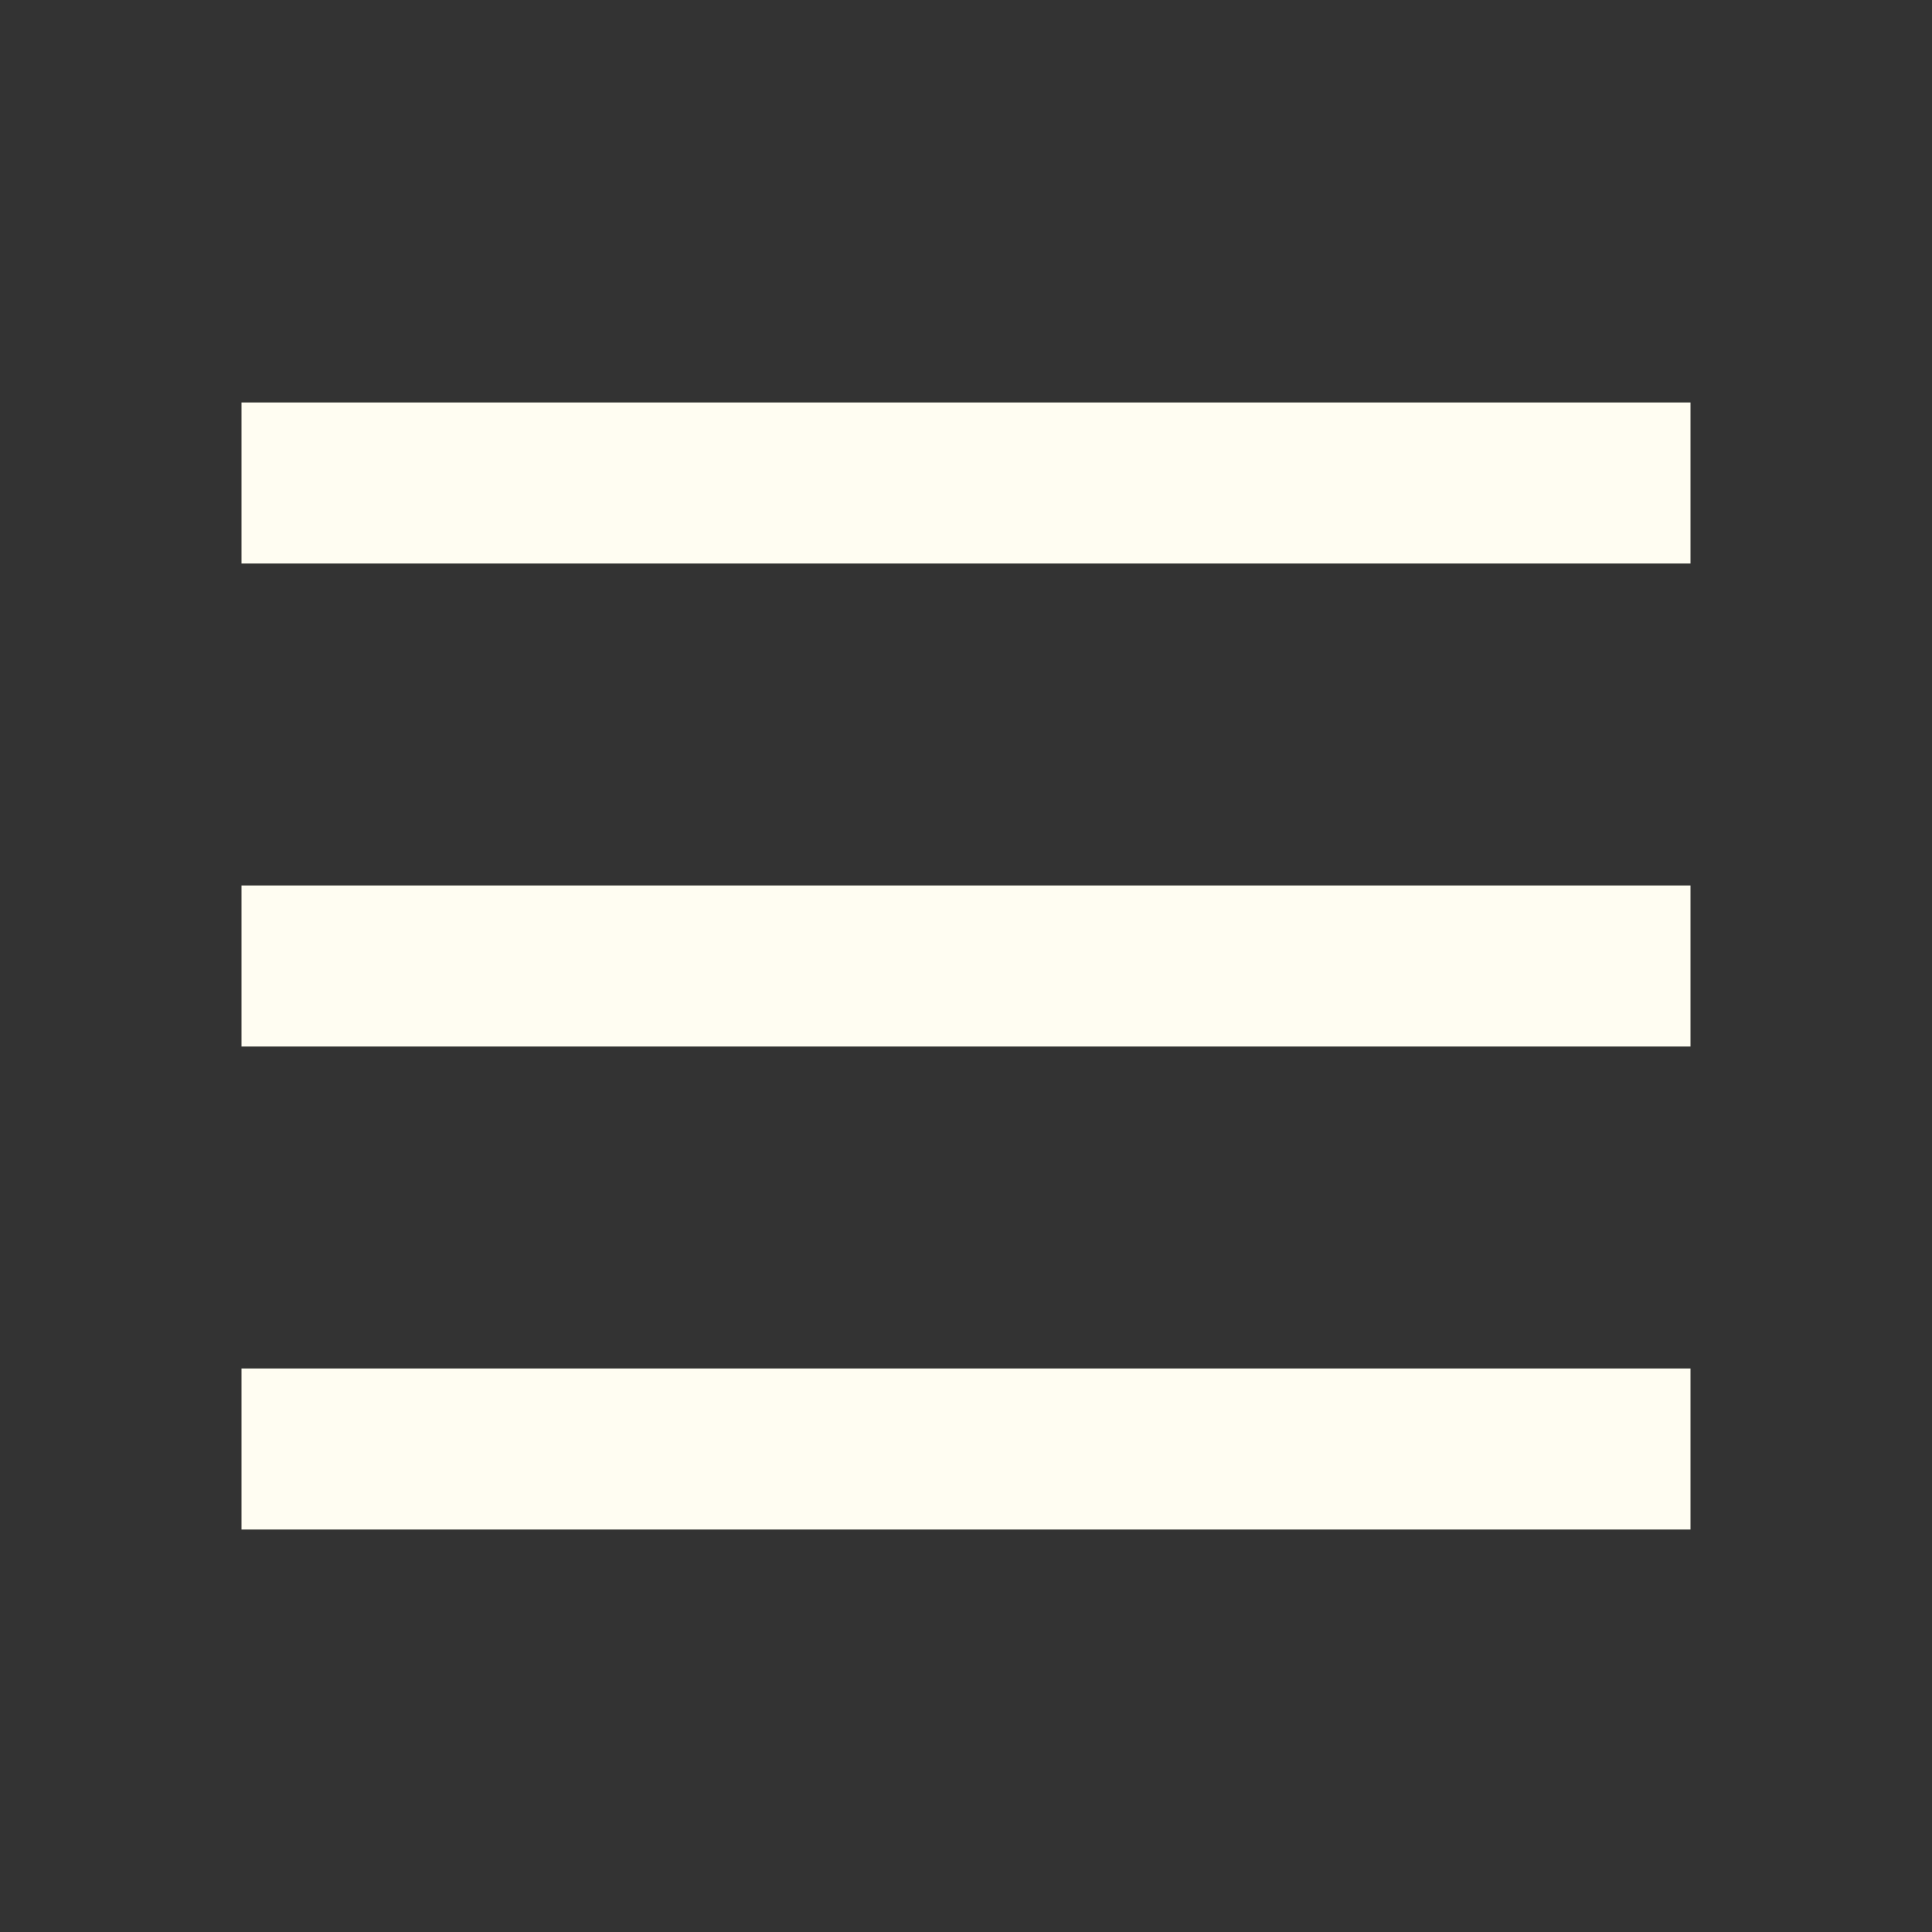 <svg width="24" height="24" viewBox="0 0 24 24" fill="none" xmlns="http://www.w3.org/2000/svg">
<rect x="0" y="0" width="24" height="24" fill="#333333" stroke="none"/>
<path d="M4 12H20M4 18H20M4 6H20" stroke="#FFFDF2" stroke-width="2" stroke-linecap="square" stroke-linejoin="round"/>
</svg>
